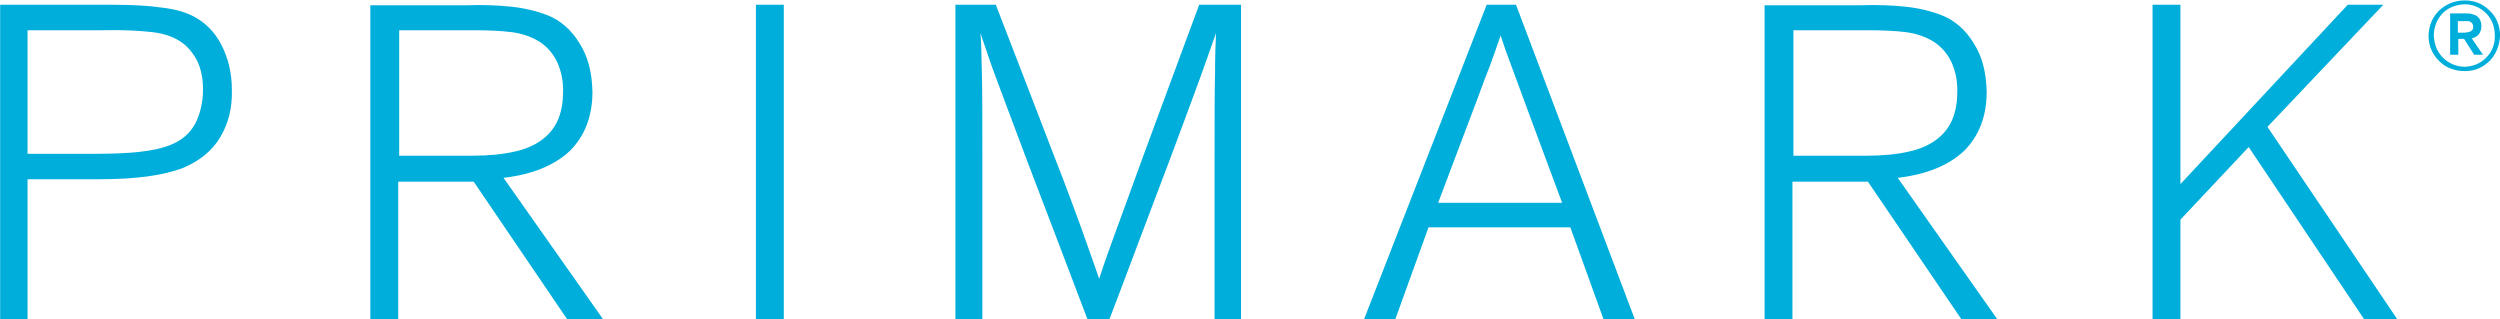 <?xml version="1.0" encoding="utf-8"?>
<!-- Generator: Adobe Illustrator 29.6.1, SVG Export Plug-In . SVG Version: 9.03 Build 0)  -->
<svg version="1.0" id="svg2" xmlns:svg="http://www.w3.org/2000/svg"
	 xmlns="http://www.w3.org/2000/svg" xmlns:xlink="http://www.w3.org/1999/xlink" x="0px" y="0px" viewBox="0 0 520 66.4"
	 style="enable-background:new 0 0 520 66.4;" xml:space="preserve">
<style type="text/css">
	.st0{fill:#00AEDB;}
</style>
<g id="layer1" transform="translate(-61.97,-493.411)">
	<path id="text2396" class="st0" d="M67.7,559.8v-29.1h14.4c4.2,0,7.7-0.2,10.6-0.6c2.9-0.4,5.3-1,7.2-1.7c3.6-1.5,6.3-3.7,7.9-6.5
		c1.7-2.8,2.5-6.1,2.4-9.8c0-3.6-0.8-6.7-2.2-9.4c-1.4-2.7-3.4-4.7-6-6c-1.6-0.8-3.7-1.4-6.3-1.7c-2.6-0.4-6.1-0.6-10.5-0.6H62v65.4
		H67.7z M67.7,525.4v-25.7h15.7c4.3-0.1,7.7,0.1,10.3,0.4c2.6,0.3,4.7,1.1,6.3,2.3c1.3,1,2.3,2.3,3.1,3.9c0.7,1.6,1.1,3.5,1.1,5.7
		c0,2.7-0.6,5.1-1.6,7.1c-1.1,2-2.7,3.4-4.8,4.3c-1.8,0.8-4.1,1.3-6.8,1.6c-2.7,0.3-5.7,0.4-9,0.4H67.7z M187.4,559.8l-20.7-29.4
		c6-0.7,10.6-2.6,13.8-5.6c3.1-3.1,4.7-7.2,4.7-12.3c-0.1-4-0.9-7.3-2.7-10.1c-1.7-2.8-3.9-4.7-6.6-5.8c-2.3-0.9-4.8-1.5-7.6-1.8
		c-2.8-0.3-5.8-0.4-9.2-0.3h-20.1v65.4h5.8v-28.7h15.7l19.5,28.7H187.4z M145,525.8v-26.1h15.2c3.1,0,5.9,0.1,8.2,0.4
		c2.3,0.3,4.2,1,5.8,2c1.7,1.1,2.9,2.6,3.7,4.3c0.8,1.8,1.2,3.7,1.2,5.9c0,2.2-0.3,4-0.9,5.6c-0.6,1.6-1.6,3-2.9,4.1
		c-1.5,1.3-3.5,2.3-6.1,2.9c-2.5,0.6-5.6,0.9-9,0.9H145z M225,559.8v-65.4h-5.8v65.4H225z M320.1,559.8v-65.4h-8.7
		c-5.1,13.7-8.9,24.1-11.5,31.1c-2.6,7.1-4.5,12.4-5.8,15.9c-1.3,3.5-2.5,6.9-3.5,10c-1.2-3.4-2.4-6.9-3.7-10.5
		c-1.3-3.6-3.3-9-6-15.9c-2.7-7-6.6-17.2-11.8-30.6h-8.4v65.4h5.6c0-14.8,0-26.2,0-34c0-7.8,0-13.6-0.1-17.1
		c-0.1-3.6-0.1-6.4-0.3-8.4c1,2.9,2.1,6.3,3.5,10c1.4,3.7,3.5,9.3,6.3,16.8c2.9,7.5,7,18.4,12.5,32.8h4.5c4.4-11.5,7.9-21,10.7-28.3
		c2.8-7.3,5-13.4,6.8-18.2c1.8-4.8,3.3-9.2,4.7-13.1c-0.1,2.2-0.2,5-0.2,8.4c-0.1,3.4-0.1,9.1-0.1,16.8c0,7.8,0,19.2,0,34.4H320.1z
		 M402,559.8l-24.7-65.4h-6.1l-25.5,65.4h6.5l6.9-19.1h29.5l6.9,19.1H402z M361.1,535.6c2.9-7.6,5.1-13.6,6.8-18
		c1.7-4.4,2.9-7.9,3.9-10.3c0.9-2.5,1.7-4.7,2.3-6.5c0.6,1.9,1.4,4.1,2.3,6.5c0.9,2.5,2.2,5.9,3.8,10.3c1.6,4.4,3.9,10.4,6.7,18
		H361.1z M477.4,559.8l-20.7-29.4c6-0.7,10.6-2.6,13.8-5.6c3.1-3.1,4.7-7.2,4.7-12.3c-0.1-4-0.9-7.3-2.7-10.1
		c-1.7-2.8-3.9-4.7-6.6-5.8c-2.3-0.9-4.8-1.5-7.6-1.8c-2.8-0.3-5.8-0.4-9.2-0.3h-20.1v65.4h5.8v-28.7h15.7l19.5,28.7H477.4z
		 M435,525.8v-26.1h15.2c3.1,0,5.9,0.1,8.2,0.4c2.3,0.3,4.2,1,5.8,2c1.7,1.1,2.9,2.6,3.7,4.3c0.8,1.8,1.2,3.7,1.2,5.9
		c0,2.2-0.3,4-0.9,5.6c-0.6,1.6-1.6,3-2.9,4.1c-1.5,1.3-3.5,2.3-6.1,2.9c-2.5,0.6-5.6,0.9-9,0.9H435z M560.6,559.8l-27-40l24.1-25.4
		h-7.4l-34.8,37.3v-37.3h-5.8v65.4h5.8v-20.7l14.2-15.1l24,35.8H560.6z"/>
	<path id="text3174" class="st0" d="M582,500.7c-0.1-2.1-0.8-3.8-2.2-5.1c-1.4-1.4-3.1-2.1-5.2-2.1c-2.1,0-3.9,0.8-5.3,2.1
		c-1.4,1.4-2.1,3.1-2.2,5.2c0,2.1,0.8,3.9,2.2,5.3c1.4,1.4,3.2,2.1,5.4,2.1c2.1,0,3.8-0.8,5.2-2.2
		C581.2,504.6,581.9,502.8,582,500.7L582,500.7z M580.9,500.9c0,1.8-0.6,3.3-1.8,4.5c-1.2,1.2-2.6,1.8-4.4,1.9
		c-1.8,0-3.4-0.7-4.6-1.9s-1.8-2.7-1.9-4.6c0-1.8,0.7-3.4,1.8-4.6c1.2-1.2,2.7-1.8,4.6-1.9c1.8,0,3.3,0.7,4.5,1.9
		C580.3,497.4,580.9,499,580.9,500.9L580.9,500.9z M578.5,504.9l-2.4-3.5c0.7-0.2,1.2-0.5,1.5-0.9c0.3-0.4,0.5-1,0.5-1.7
		c0-0.5-0.1-0.9-0.3-1.3s-0.5-0.7-0.9-0.9c-0.3-0.1-0.6-0.2-0.9-0.3c-0.4-0.1-0.8-0.1-1.4-0.1h-3v8.6h1.7v-3.3h1.2l2.1,3.3H578.5z
		 M573.2,500.2v-2.4h1.4c0.2,0,0.4,0,0.6,0c0.2,0,0.3,0,0.5,0.1c0.2,0.1,0.4,0.2,0.5,0.4s0.2,0.4,0.2,0.6c0,0.2,0,0.4-0.1,0.6
		c-0.1,0.2-0.2,0.3-0.4,0.4c-0.1,0.1-0.3,0.1-0.5,0.2c-0.2,0-0.5,0.1-0.7,0.1H573.2z"/>
</g>
</svg>
